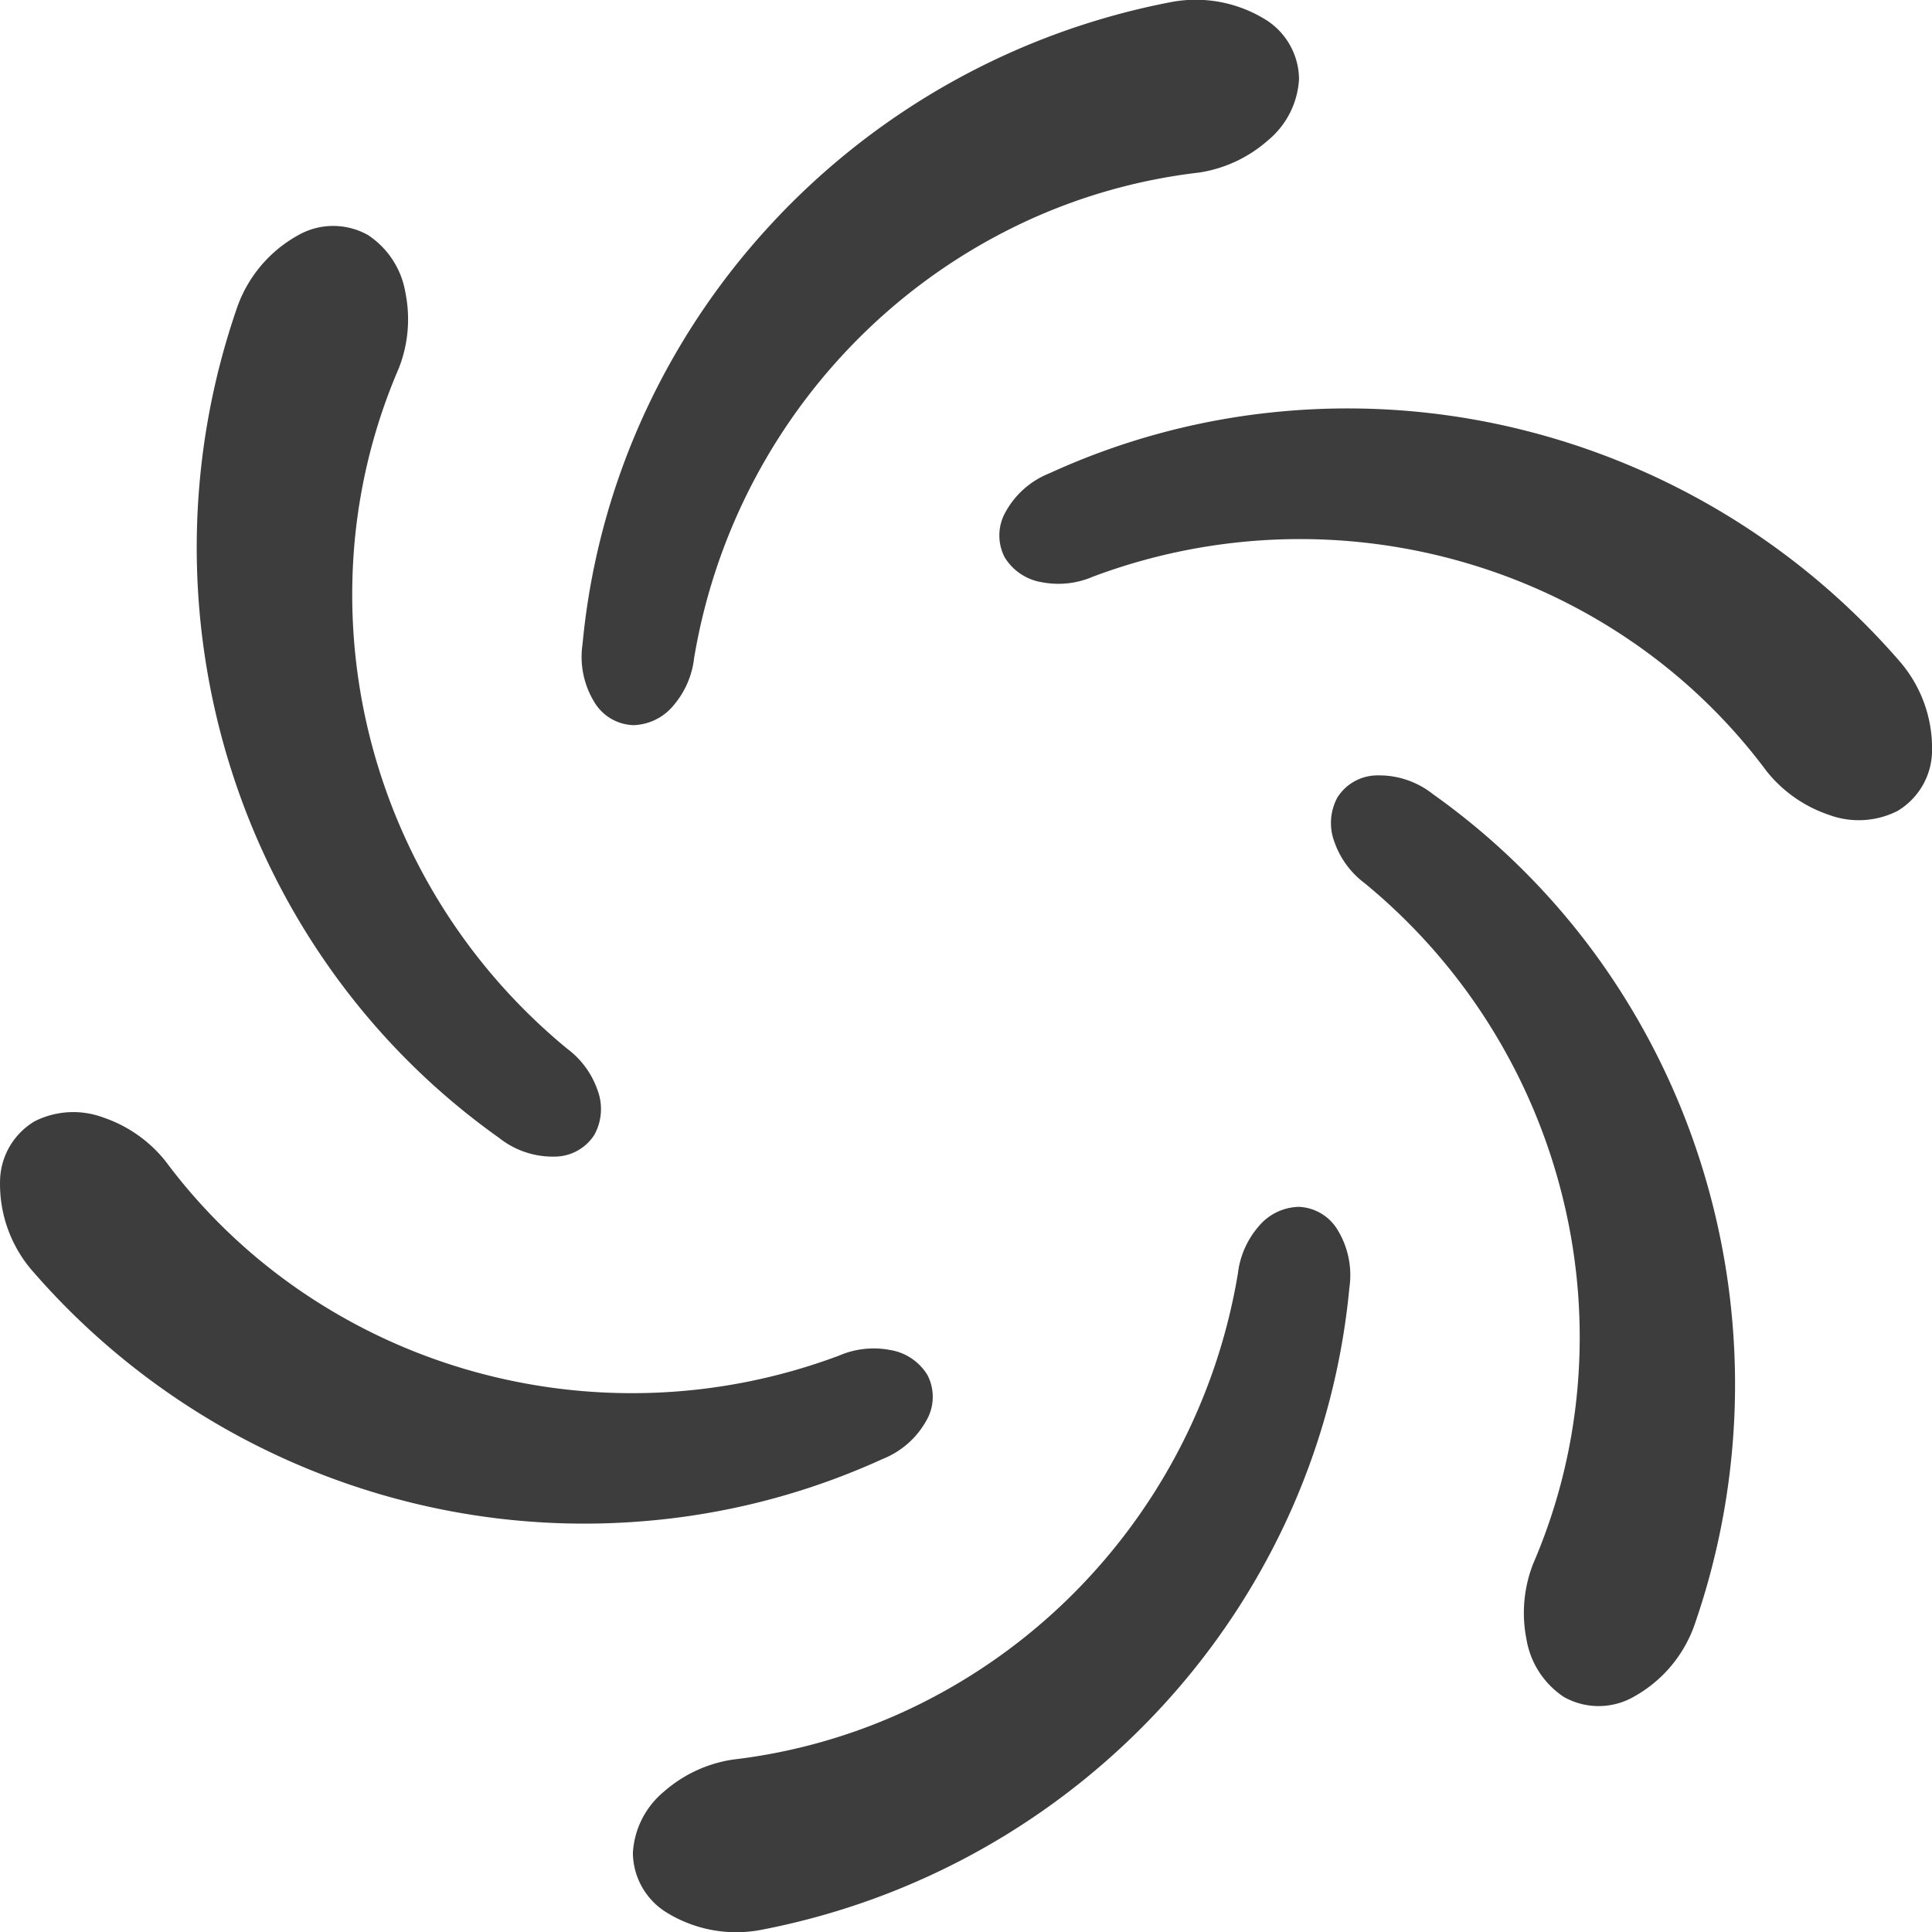 <svg xmlns="http://www.w3.org/2000/svg" width="62" height="62.001" viewBox="0 0 62 62.001"><rect width="62" height="62" fill="none"/><g transform="translate(0 0)"><path d="M156.334,24.134a1.729,1.729,0,0,0,1.294-.635,2.812,2.812,0,0,0,.658-1.507,18.917,18.917,0,0,1,5.626-10.608,18.731,18.731,0,0,1,4.926-3.373A18.228,18.228,0,0,1,174.5,6.4,4.326,4.326,0,0,0,176.7,5.37a2.747,2.747,0,0,0,1-1.968,2.273,2.273,0,0,0-1.138-1.948,4.253,4.253,0,0,0-2.937-.53,23.51,23.51,0,0,0-13,7.278,23.2,23.2,0,0,0-4.06,6.22,22.831,22.831,0,0,0-1.858,7.115,2.779,2.779,0,0,0,.368,1.839A1.52,1.52,0,0,0,156.334,24.134Z" transform="translate(-136.013 -0.863)" fill="#3d3d3d"/><path d="M189.57,319.921a1.726,1.726,0,0,0-1.294.635,2.809,2.809,0,0,0-.66,1.506,18.924,18.924,0,0,1-5.624,10.607,18.753,18.753,0,0,1-4.926,3.374,18.259,18.259,0,0,1-5.658,1.616,4.328,4.328,0,0,0-2.207,1.025,2.756,2.756,0,0,0-1,1.969,2.272,2.272,0,0,0,1.138,1.947,4.256,4.256,0,0,0,2.937.531,23.517,23.517,0,0,0,13-7.28,23.247,23.247,0,0,0,4.06-6.219,22.845,22.845,0,0,0,1.858-7.115,2.778,2.778,0,0,0-.368-1.839A1.524,1.524,0,0,0,189.57,319.921Z" transform="translate(-147.891 -281.192)" fill="#3d3d3d"/><path d="M56.351,84.519a22.8,22.8,0,0,0,5.232,5.167,2.767,2.767,0,0,0,1.777.6,1.519,1.519,0,0,0,1.279-.7,1.718,1.718,0,0,0,.1-1.438,2.8,2.8,0,0,0-.973-1.325,18.92,18.92,0,0,1-6.375-10.175,18.757,18.757,0,0,1-.458-5.953,18.255,18.255,0,0,1,1.43-5.708,4.3,4.3,0,0,0,.213-2.422,2.757,2.757,0,0,0-1.2-1.852,2.275,2.275,0,0,0-2.256.012A4.255,4.255,0,0,0,53.187,63a23.531,23.531,0,0,0-.194,14.895A23.185,23.185,0,0,0,56.351,84.519Z" transform="translate(-45.565 -53.169)" fill="#3d3d3d"/><path d="M362.046,211.883a22.809,22.809,0,0,0-5.232-5.167,2.774,2.774,0,0,0-1.777-.6,1.522,1.522,0,0,0-1.281.7,1.718,1.718,0,0,0-.1,1.438,2.807,2.807,0,0,0,.974,1.325,18.9,18.9,0,0,1,6.373,10.176,18.641,18.641,0,0,1,.458,5.952,18.243,18.243,0,0,1-1.428,5.708,4.324,4.324,0,0,0-.215,2.423,2.764,2.764,0,0,0,1.2,1.852,2.271,2.271,0,0,0,2.255-.013,4.243,4.243,0,0,0,1.93-2.277,23.531,23.531,0,0,0,.194-14.895A23.238,23.238,0,0,0,362.046,211.883Z" transform="translate(-310.832 -181.233)" fill="#3d3d3d"/><path d="M28.322,305.853a2.778,2.778,0,0,0,1.409-1.24,1.516,1.516,0,0,0,.028-1.459,1.72,1.72,0,0,0-1.2-.8,2.8,2.8,0,0,0-1.634.181,18.921,18.921,0,0,1-12,.432,18.7,18.7,0,0,1-5.384-2.579,18.251,18.251,0,0,1-4.23-4.092,4.332,4.332,0,0,0-1.991-1.4,2.759,2.759,0,0,0-2.205.117A2.271,2.271,0,0,0,0,296.971a4.25,4.25,0,0,0,1.007,2.808,23.528,23.528,0,0,0,12.8,7.616,23.236,23.236,0,0,0,7.414.4A22.884,22.884,0,0,0,28.322,305.853Z" transform="translate(0.001 -259.032)" fill="#3d3d3d"/><path d="M294.957,116.895a23.535,23.535,0,0,0-12.8-7.615,23.22,23.22,0,0,0-7.416-.4,22.838,22.838,0,0,0-7.092,1.948,2.775,2.775,0,0,0-1.409,1.239,1.523,1.523,0,0,0-.03,1.46,1.721,1.721,0,0,0,1.2.8,2.8,2.8,0,0,0,1.634-.181,18.915,18.915,0,0,1,12-.431,18.686,18.686,0,0,1,5.384,2.578,18.239,18.239,0,0,1,4.23,4.093,4.317,4.317,0,0,0,1.99,1.4,2.757,2.757,0,0,0,2.205-.116,2.272,2.272,0,0,0,1.117-1.959A4.261,4.261,0,0,0,294.957,116.895Z" transform="translate(-233.968 -95.641)" fill="#3d3d3d"/></g></svg>